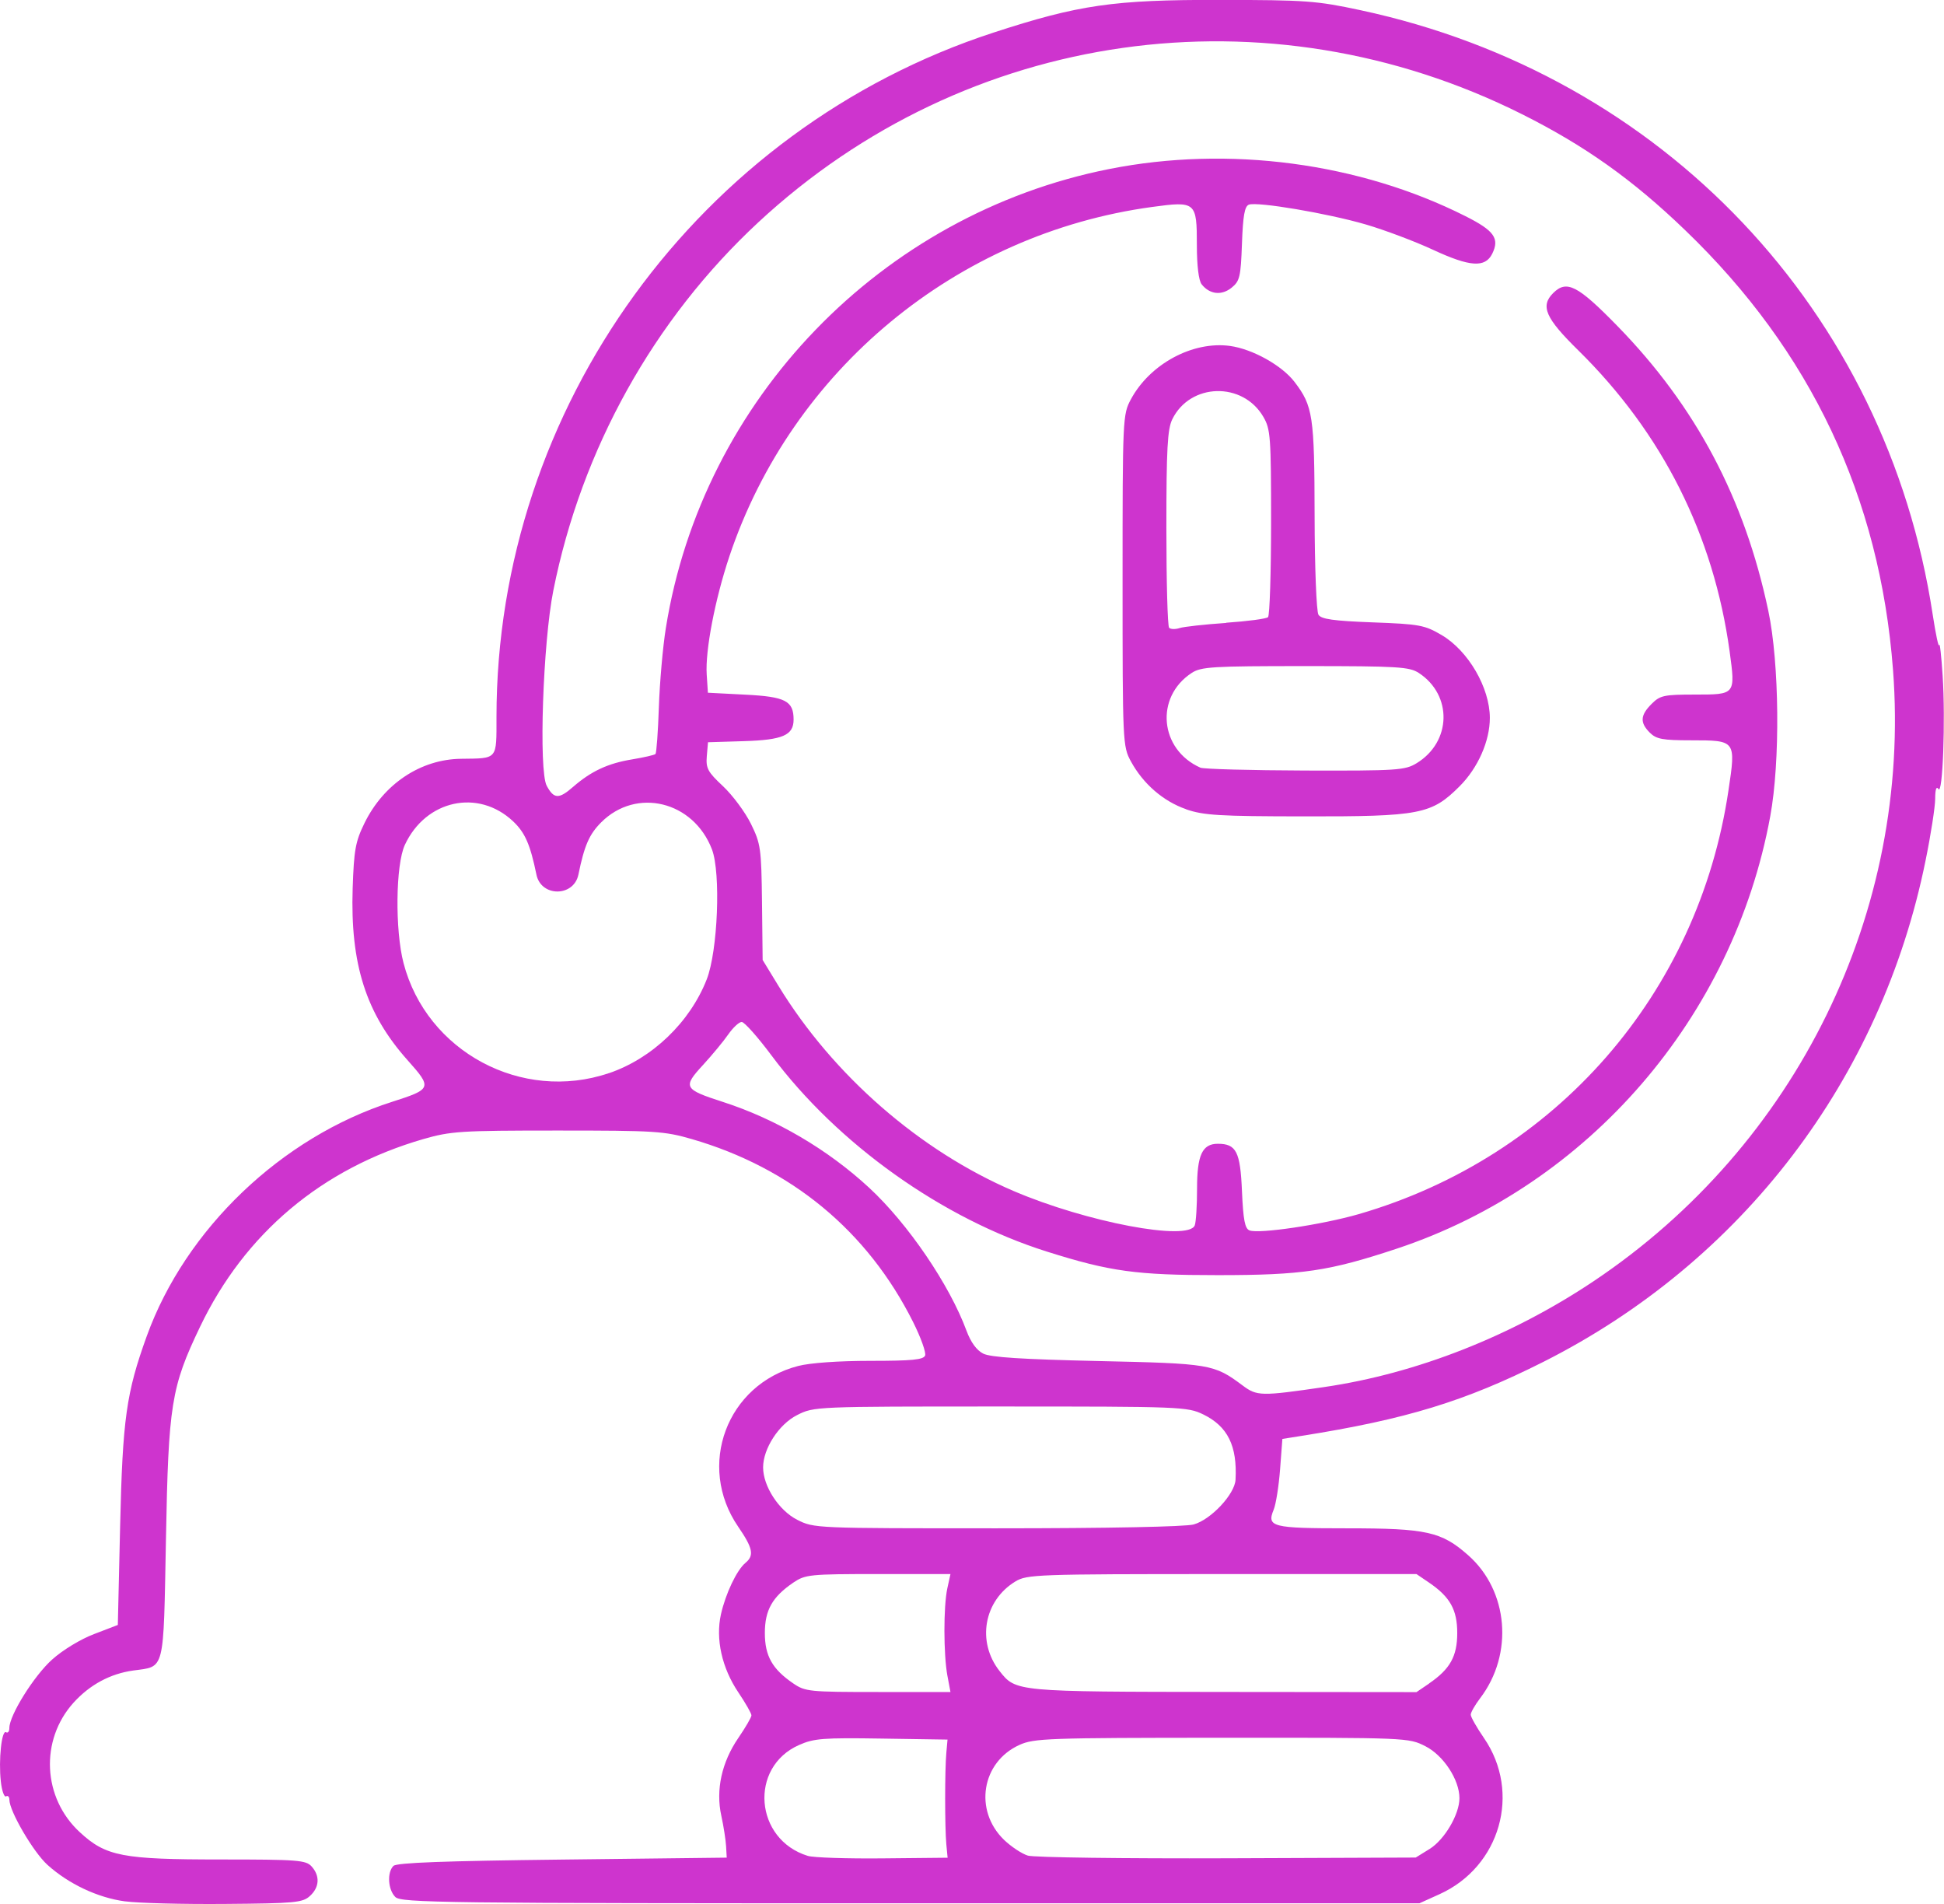 <?xml version="1.0" encoding="UTF-8" standalone="no"?>
<!-- Created with Inkscape (http://www.inkscape.org/) -->

<svg
   xmlns:dc="http://purl.org/dc/elements/1.1/"
   xmlns:cc="http://creativecommons.org/ns#"
   xmlns:rdf="http://www.w3.org/1999/02/22-rdf-syntax-ns#"
   xmlns:svg="http://www.w3.org/2000/svg"
   xmlns="http://www.w3.org/2000/svg"
   xmlns:sodipodi="http://sodipodi.sourceforge.net/DTD/sodipodi-0.dtd"
   xmlns:inkscape="http://www.inkscape.org/namespaces/inkscape"
   width="21.167mm"
   height="20.727mm"
   viewBox="0 0 21.167 20.727"
   version="1.1"
   id="svg1928"
   inkscape:version="0.92.5 (2060ec1f9f, 2020-04-08)"
   sodipodi:docname="save_money&amp;time.svg">
  <defs
     id="defs1922" />
  <sodipodi:namedview
     id="base"
     pagecolor="#ffffff"
     bordercolor="#666666"
     borderopacity="1.0"
     inkscape:pageopacity="0.0"
     inkscape:pageshadow="2"
     inkscape:zoom="1.2140625"
     inkscape:cx="-89.72994"
     inkscape:cy="39.168497"
     inkscape:document-units="mm"
     inkscape:current-layer="layer1"
     showgrid="false"
     inkscape:window-width="1920"
     inkscape:window-height="1031"
     inkscape:window-x="0"
     inkscape:window-y="25"
     inkscape:window-maximized="1" />
  <g
     inkscape:label="Layer 1"
     inkscape:groupmode="layer"
     id="layer1"
     transform="translate(-95.25,-138.47)">
    <path
       sodipodi:nodetypes="ccscccsccccccccccsccccccccccccccsccscccscccccccscccccscccsccccccscccccccccccccccscccccccccccscscsccccsccccccccccccscsccccccccccccccscccccccccccscccccsccccccccscssccccsccscccccccscssccccccccccccsccccccccscccccscccccccsccscccccccsccccccc"
       inkscape:connector-curvature="0"
       id="path1001"
       d="m 96.61,159.168 c -0.296,-0.04 -0.614,-0.19 -0.844,-0.398 -0.154,-0.14 -0.414,-0.584 -0.414,-0.709 0,-0.032 -0.016,-0.048 -0.036,-0.036 -0.02,0.012 -0.046,-0.061 -0.057,-0.163 -0.026,-0.233 0.009,-0.564 0.057,-0.535 0.02,0.012 0.036,-0.009 0.036,-0.047 0,-0.138 0.268,-0.567 0.464,-0.743 0.115,-0.104 0.311,-0.223 0.459,-0.279 l 0.258,-0.099 0.025,-1.076 c 0.027,-1.167 0.067,-1.451 0.29,-2.068 0.422,-1.166 1.467,-2.165 2.669,-2.55 0.437,-0.14 0.441,-0.151 0.169,-0.456 -0.451,-0.506 -0.623,-1.045 -0.596,-1.868 0.014,-0.419 0.03,-0.509 0.129,-0.711 0.209,-0.427 0.612,-0.695 1.052,-0.7 0.402,-0.005 0.385,0.015 0.385,-0.455 0,-3.368 2.205,-6.404 5.411,-7.45 0.929,-0.303 1.308,-0.358 2.463,-0.356 0.942,0.001 1.053,0.009 1.534,0.112 3.294,0.705 5.727,3.274 6.23,6.579 0.033,0.217 0.065,0.366 0.071,0.332 0.006,-0.034 0.023,0.115 0.037,0.332 0.032,0.485 10e-4,1.311 -0.046,1.235 -0.022,-0.034 -0.035,0.005 -0.035,0.106 -3.2e-4,0.088 -0.047,0.391 -0.105,0.674 -0.482,2.379 -1.998,4.367 -4.165,5.458 -0.848,0.427 -1.496,0.625 -2.631,0.804 l -0.207,0.033 -0.025,0.331 c -0.014,0.182 -0.045,0.38 -0.07,0.44 -0.077,0.187 -0.018,0.202 0.8,0.202 0.864,0 1.027,0.036 1.317,0.292 0.44,0.387 0.498,1.077 0.131,1.558 -0.056,0.074 -0.102,0.154 -0.102,0.179 0,0.025 0.065,0.139 0.144,0.254 0.408,0.593 0.178,1.401 -0.484,1.7 l -0.219,0.099 h -5.541 c -5.109,0 -5.547,-0.005 -5.61,-0.069 -0.08,-0.08 -0.091,-0.268 -0.02,-0.338 0.035,-0.035 0.547,-0.054 1.839,-0.069 l 1.79,-0.021 -0.007,-0.124 c -0.004,-0.068 -0.027,-0.218 -0.052,-0.332 -0.062,-0.281 0.004,-0.583 0.186,-0.848 0.078,-0.114 0.142,-0.224 0.142,-0.245 0,-0.021 -0.064,-0.133 -0.142,-0.249 -0.18,-0.267 -0.25,-0.582 -0.19,-0.851 0.051,-0.226 0.172,-0.481 0.267,-0.56 0.097,-0.08 0.081,-0.16 -0.079,-0.393 -0.455,-0.663 -0.126,-1.548 0.652,-1.75 0.13,-0.034 0.442,-0.056 0.788,-0.056 0.451,0 0.577,-0.012 0.595,-0.058 0.012,-0.032 -0.046,-0.195 -0.13,-0.363 -0.497,-0.993 -1.328,-1.679 -2.41,-1.993 -0.3,-0.087 -0.402,-0.093 -1.462,-0.093 -1.06,0 -1.162,0.007 -1.462,0.093 -1.105,0.32 -1.944,1.026 -2.431,2.044 -0.314,0.656 -0.344,0.843 -0.371,2.311 -0.028,1.462 -0.008,1.382 -0.356,1.43 -0.251,0.035 -0.472,0.154 -0.65,0.35 -0.368,0.408 -0.338,1.037 0.069,1.411 0.284,0.262 0.462,0.296 1.536,0.296 0.837,0 0.925,0.007 0.987,0.076 0.093,0.103 0.086,0.227 -0.019,0.322 -0.079,0.072 -0.165,0.08 -0.922,0.086 -0.459,0.004 -0.949,-0.009 -1.089,-0.028 z m 8.944,-0.621 c -0.017,-0.187 -0.017,-0.807 0,-0.995 l 0.013,-0.145 -0.717,-0.011 c -0.637,-0.01 -0.738,-0.002 -0.9,0.07 -0.547,0.242 -0.484,1.029 0.096,1.207 0.062,0.019 0.429,0.031 0.817,0.027 l 0.705,-0.007 z m 5.263,0.05 c 0.162,-0.101 0.324,-0.376 0.324,-0.552 0,-0.201 -0.174,-0.466 -0.371,-0.566 -0.184,-0.093 -0.191,-0.093 -2.217,-0.092 -1.895,8e-4 -2.044,0.006 -2.203,0.078 -0.413,0.187 -0.498,0.713 -0.168,1.033 0.077,0.074 0.194,0.152 0.26,0.172 0.066,0.02 1.044,0.033 2.172,0.029 l 2.051,-0.008 z m -5.251,-1.884 c -0.043,-0.23 -0.044,-0.756 -9.5e-4,-0.953 l 0.034,-0.155 h -0.787 c -0.748,0 -0.793,0.005 -0.924,0.093 -0.229,0.156 -0.31,0.3 -0.31,0.549 0,0.249 0.081,0.393 0.31,0.549 0.13,0.089 0.176,0.093 0.924,0.093 h 0.787 l -0.033,-0.176 z m 5.244,0.083 c 0.229,-0.156 0.307,-0.296 0.307,-0.549 0,-0.254 -0.078,-0.393 -0.307,-0.549 l -0.137,-0.093 -2.118,1.5e-4 c -2.026,1.6e-4 -2.123,0.004 -2.25,0.081 -0.343,0.209 -0.422,0.657 -0.171,0.975 0.177,0.225 0.174,0.225 2.442,0.227 l 2.097,0.002 0.137,-0.093 z m -2.563,-1.731 c 0.188,-0.052 0.447,-0.329 0.456,-0.486 0.02,-0.369 -0.085,-0.582 -0.352,-0.712 -0.172,-0.083 -0.239,-0.086 -2.207,-0.086 -2.022,0 -2.03,3.2e-4 -2.214,0.093 -0.199,0.1 -0.371,0.365 -0.371,0.57 0,0.205 0.172,0.469 0.371,0.57 0.184,0.093 0.193,0.093 2.176,0.093 1.218,-1.3e-4 2.049,-0.017 2.142,-0.042 z m 1.423,-1.496 c 1,-0.146 2.037,-0.553 2.932,-1.152 2.213,-1.48 3.46,-4.025 3.26,-6.654 -0.143,-1.88 -0.895,-3.472 -2.262,-4.786 -0.572,-0.551 -1.092,-0.92 -1.776,-1.263 -2.776,-1.391 -6.051,-0.928 -8.318,1.177 -1.137,1.056 -1.924,2.468 -2.231,4.007 -0.113,0.565 -0.161,1.962 -0.072,2.126 0.078,0.145 0.133,0.147 0.288,0.011 0.197,-0.171 0.38,-0.256 0.645,-0.299 0.127,-0.021 0.24,-0.047 0.251,-0.058 0.011,-0.011 0.028,-0.24 0.037,-0.509 0.009,-0.269 0.043,-0.657 0.076,-0.862 0.398,-2.49 2.343,-4.504 4.827,-4.997 1.3,-0.258 2.723,-0.07 3.881,0.514 0.312,0.157 0.372,0.242 0.29,0.408 -0.077,0.155 -0.242,0.144 -0.645,-0.043 -0.198,-0.092 -0.526,-0.215 -0.73,-0.275 -0.418,-0.122 -1.183,-0.251 -1.275,-0.216 -0.046,0.018 -0.064,0.12 -0.075,0.424 -0.013,0.363 -0.024,0.408 -0.113,0.48 -0.109,0.088 -0.239,0.073 -0.326,-0.037 -0.032,-0.041 -0.052,-0.201 -0.052,-0.426 0,-0.472 -0.011,-0.481 -0.488,-0.416 -2.129,0.29 -3.922,1.773 -4.602,3.803 -0.157,0.47 -0.264,1.026 -0.247,1.287 l 0.013,0.198 0.408,0.021 c 0.436,0.022 0.525,0.068 0.525,0.271 0,0.171 -0.118,0.222 -0.54,0.235 l -0.392,0.012 -0.013,0.151 c -0.011,0.133 0.01,0.172 0.177,0.328 0.104,0.098 0.24,0.281 0.303,0.408 0.107,0.218 0.114,0.266 0.121,0.857 l 0.007,0.626 0.174,0.285 c 0.594,0.971 1.538,1.793 2.558,2.23 0.794,0.34 1.906,0.55 1.973,0.374 0.014,-0.036 0.025,-0.216 0.025,-0.401 0,-0.364 0.057,-0.487 0.226,-0.487 0.201,0 0.245,0.086 0.263,0.516 0.014,0.315 0.032,0.407 0.082,0.427 0.105,0.04 0.79,-0.062 1.189,-0.177 2.146,-0.622 3.697,-2.398 4.026,-4.611 0.082,-0.547 0.082,-0.547 -0.405,-0.547 -0.313,0 -0.38,-0.013 -0.451,-0.083 -0.109,-0.109 -0.105,-0.189 0.019,-0.313 0.093,-0.093 0.134,-0.102 0.472,-0.102 0.443,0 0.442,0.002 0.378,-0.469 -0.174,-1.268 -0.732,-2.378 -1.651,-3.281 -0.354,-0.348 -0.412,-0.479 -0.271,-0.62 0.147,-0.147 0.267,-0.086 0.702,0.36 0.852,0.873 1.383,1.875 1.641,3.098 0.121,0.57 0.131,1.643 0.021,2.238 -0.402,2.187 -1.976,4.01 -4.061,4.704 -0.744,0.247 -1.031,0.29 -1.954,0.29 -0.888,0 -1.172,-0.039 -1.86,-0.256 -1.14,-0.359 -2.279,-1.17 -3,-2.136 -0.149,-0.2 -0.295,-0.364 -0.324,-0.364 -0.029,0 -0.094,0.061 -0.146,0.135 -0.051,0.074 -0.176,0.225 -0.277,0.335 -0.221,0.24 -0.208,0.263 0.22,0.401 0.576,0.186 1.142,0.518 1.592,0.935 0.422,0.391 0.874,1.055 1.059,1.556 0.046,0.124 0.11,0.212 0.181,0.248 0.08,0.041 0.421,0.062 1.25,0.081 1.223,0.027 1.263,0.033 1.575,0.266 0.157,0.117 0.198,0.118 0.891,0.017 z m -1.505,-6.29 c -0.249,-0.086 -0.469,-0.277 -0.602,-0.522 -0.088,-0.163 -0.09,-0.199 -0.09,-1.968 0,-1.772 0.002,-1.806 0.09,-1.971 0.207,-0.386 0.674,-0.638 1.081,-0.582 0.245,0.034 0.564,0.212 0.701,0.391 0.201,0.263 0.217,0.369 0.219,1.458 0.001,0.564 0.02,1.043 0.042,1.077 0.03,0.048 0.162,0.067 0.59,0.083 0.511,0.019 0.565,0.029 0.751,0.138 0.29,0.171 0.524,0.572 0.525,0.901 4.8e-4,0.252 -0.129,0.545 -0.329,0.745 -0.306,0.306 -0.429,0.33 -1.698,0.328 -0.918,-0.001 -1.089,-0.011 -1.28,-0.077 z m 2.51,-0.501 c 0.38,-0.232 0.392,-0.741 0.024,-0.982 -0.103,-0.067 -0.224,-0.075 -1.237,-0.075 -1.012,0 -1.134,0.007 -1.237,0.075 -0.402,0.263 -0.349,0.834 0.096,1.031 0.035,0.015 0.548,0.029 1.141,0.031 1.005,0.003 1.087,-0.003 1.213,-0.08 z m -2.074,-1.529 c 0.233,-0.016 0.438,-0.043 0.456,-0.061 0.018,-0.018 0.033,-0.484 0.033,-1.034 0,-0.932 -0.006,-1.012 -0.084,-1.146 -0.224,-0.386 -0.798,-0.371 -0.992,0.027 -0.052,0.107 -0.064,0.322 -0.064,1.185 0,0.58 0.013,1.067 0.03,1.084 0.017,0.017 0.068,0.018 0.114,0.003 0.046,-0.015 0.274,-0.04 0.507,-0.056 z m -6.722,4.904 c 0.472,-0.16 0.883,-0.554 1.066,-1.021 0.121,-0.309 0.155,-1.159 0.057,-1.416 -0.201,-0.525 -0.822,-0.677 -1.205,-0.295 -0.131,0.131 -0.184,0.252 -0.249,0.57 -0.051,0.245 -0.407,0.245 -0.457,0 -0.068,-0.33 -0.124,-0.457 -0.254,-0.58 -0.38,-0.358 -0.952,-0.233 -1.179,0.257 -0.1,0.216 -0.108,0.927 -0.014,1.286 0.251,0.964 1.288,1.52 2.236,1.198 z"
       style="fill:#ce34ce;fill-opacity:1;stroke-width:0.041" />
  </g>
</svg>
